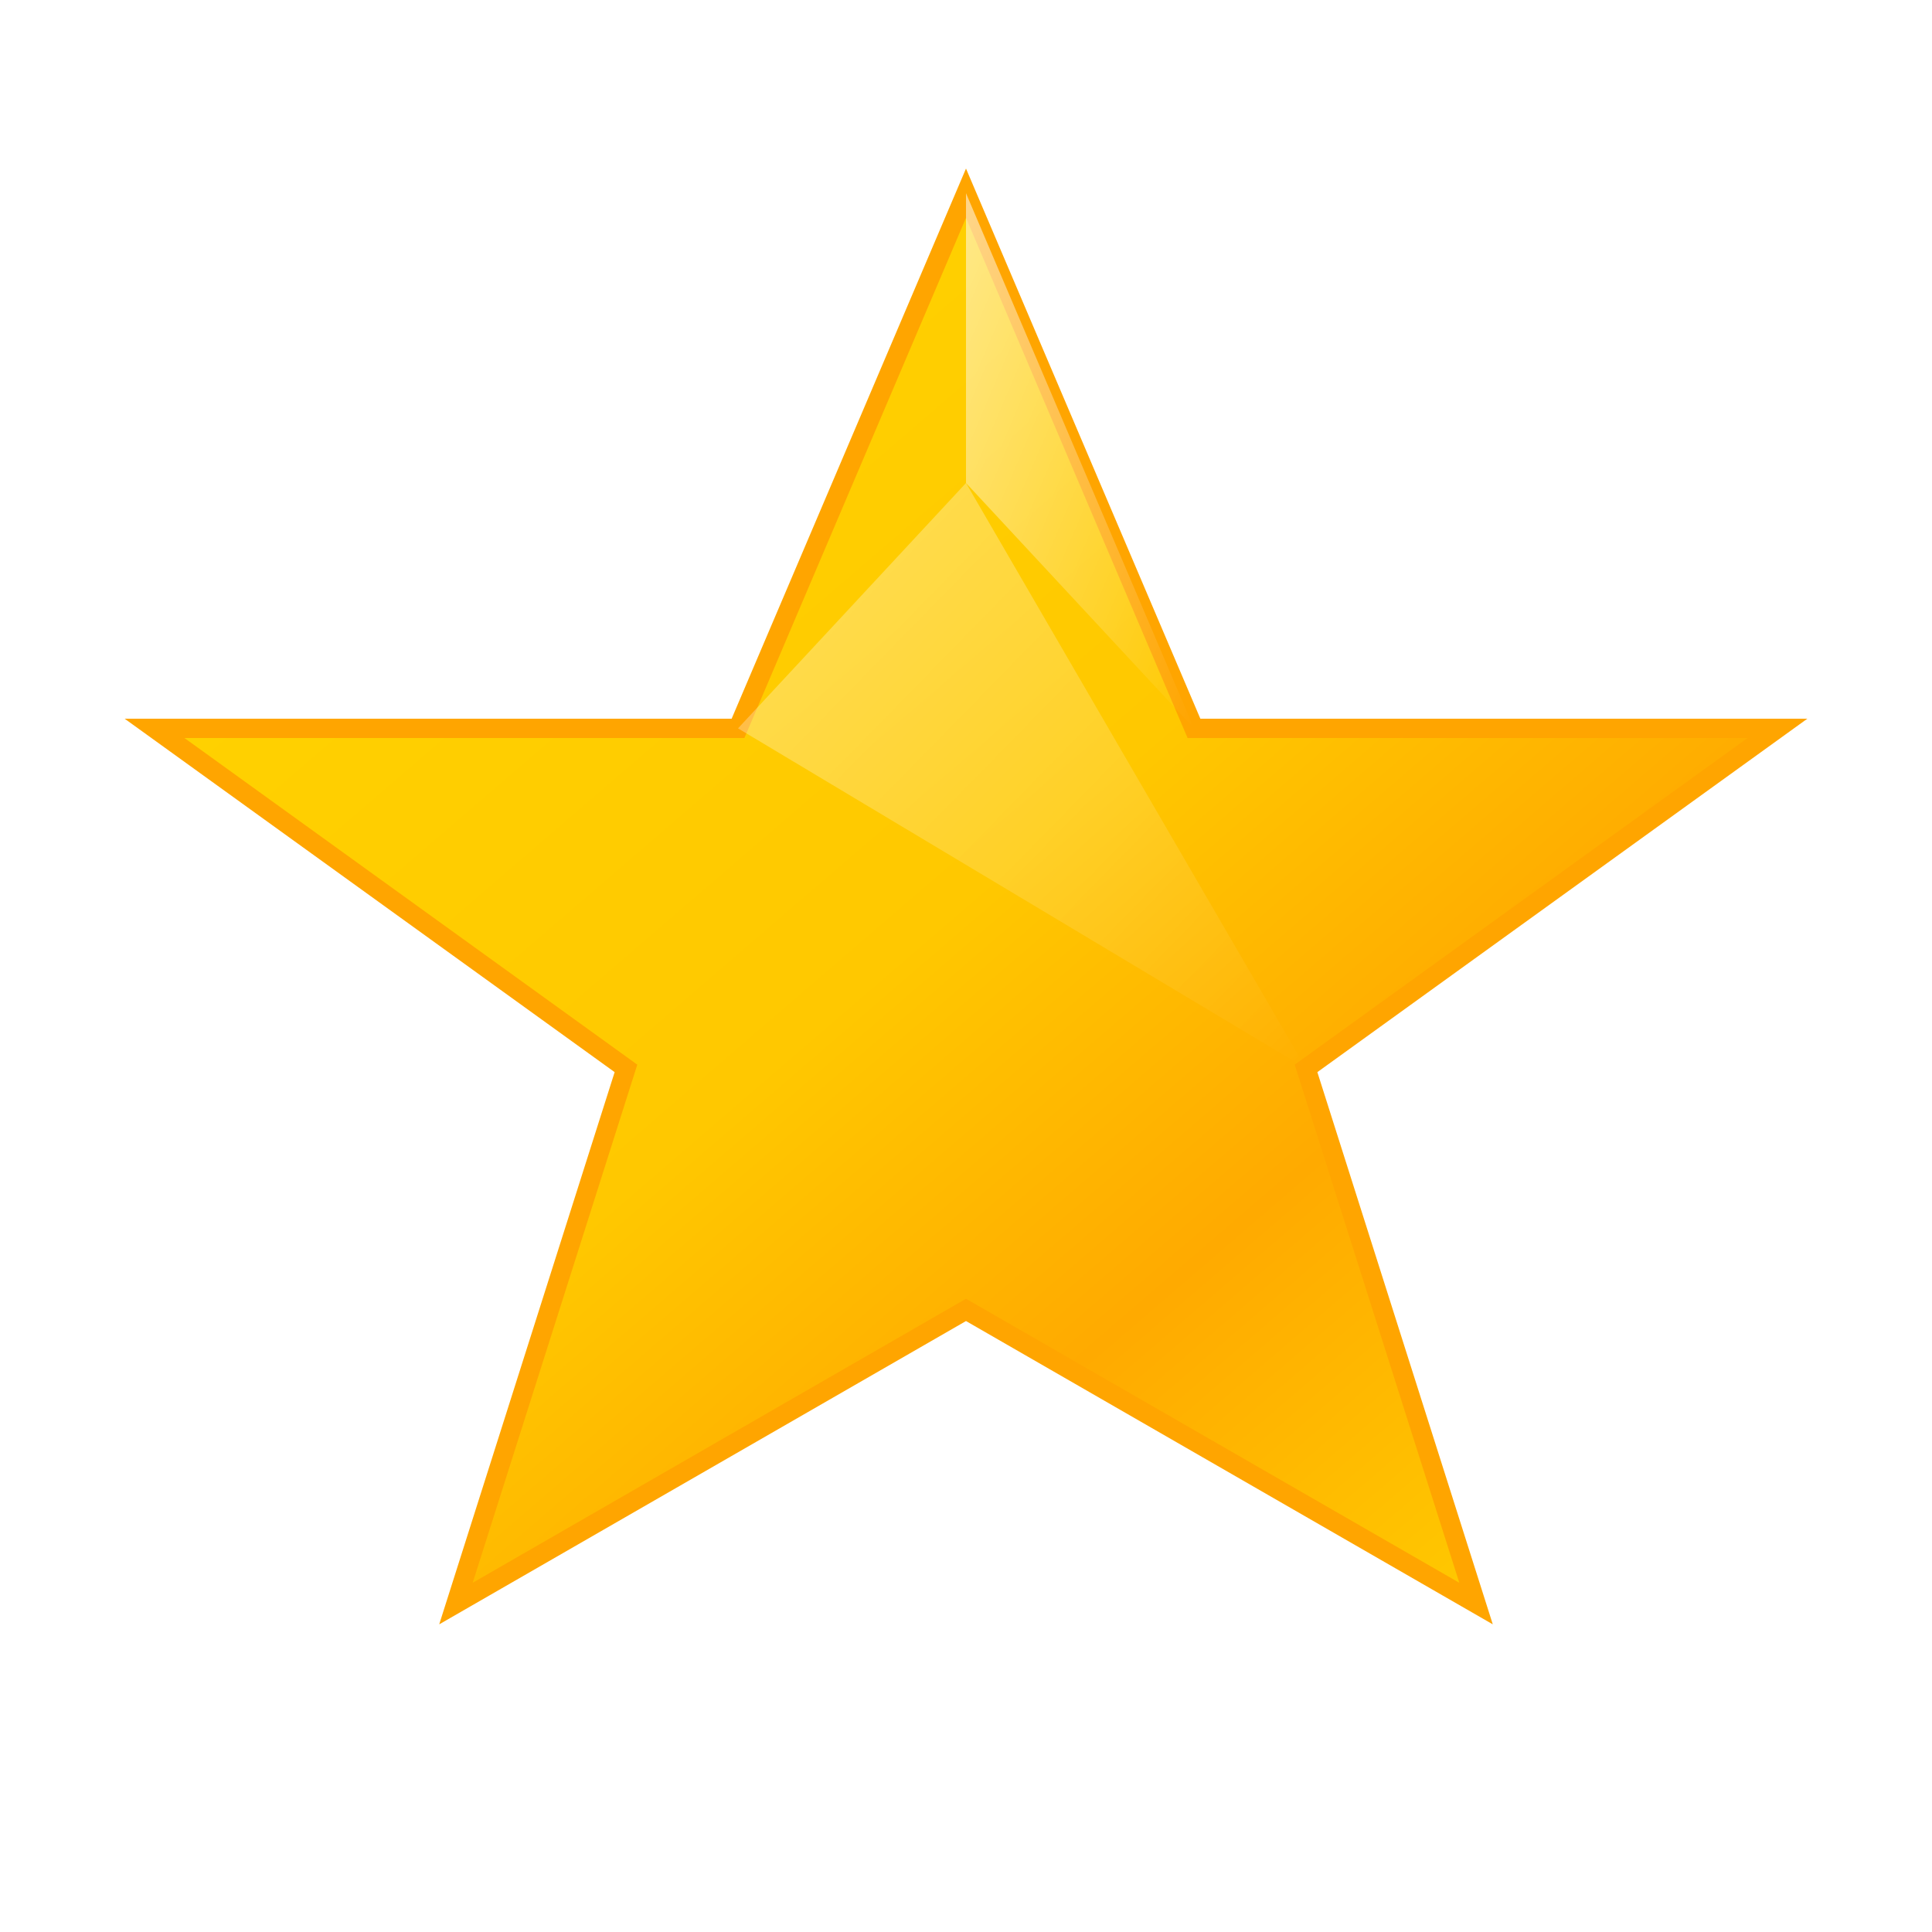<svg xmlns="http://www.w3.org/2000/svg" viewBox="0 0 100 100">
  <!-- Gold gradient for the star -->
  <defs>
    <linearGradient id="goldGradient" x1="0%" y1="0%" x2="100%" y2="100%">
      <stop offset="0%" stop-color="#FFD700" />
      <stop offset="50%" stop-color="#FFC800" />
      <stop offset="70%" stop-color="#FFAA00" />
      <stop offset="100%" stop-color="#FFD700" />
    </linearGradient>
    
    <!-- Shine gradient -->
    <linearGradient id="shineGradient" x1="0%" y1="0%" x2="100%" y2="100%">
      <stop offset="0%" stop-color="#FFFFFF" stop-opacity="0.9" />
      <stop offset="100%" stop-color="#FFFFFF" stop-opacity="0" />
    </linearGradient>
    
    <!-- Star points glow -->
    <filter id="glow" x="-50%" y="-50%" width="200%" height="200%">
      <feGaussianBlur stdDeviation="2.5" result="blur" />
      <feComposite in="SourceGraphic" in2="blur" operator="over" />
    </filter>
  </defs>
  
  <!-- Main star with glow effect -->
  <path d="M50,10 L61.8,37.7 L92,37.7 L67.6,55.3 L76.4,83 L50,67.8 L23.6,83 L32.4,55.3 L8,37.7 L38.2,37.7 Z" 
        fill="url(#goldGradient)" stroke="#FFA500" stroke-width="1" filter="url(#glow)" />
        
  <!-- Subtle shine effect -->
  <path d="M50,10 L61.8,37.7 L50,25 Z" fill="url(#shineGradient)" opacity="0.6" />
  <path d="M38.2,37.7 L50,25 L67.6,55.3 Z" fill="url(#shineGradient)" opacity="0.4" />
</svg>